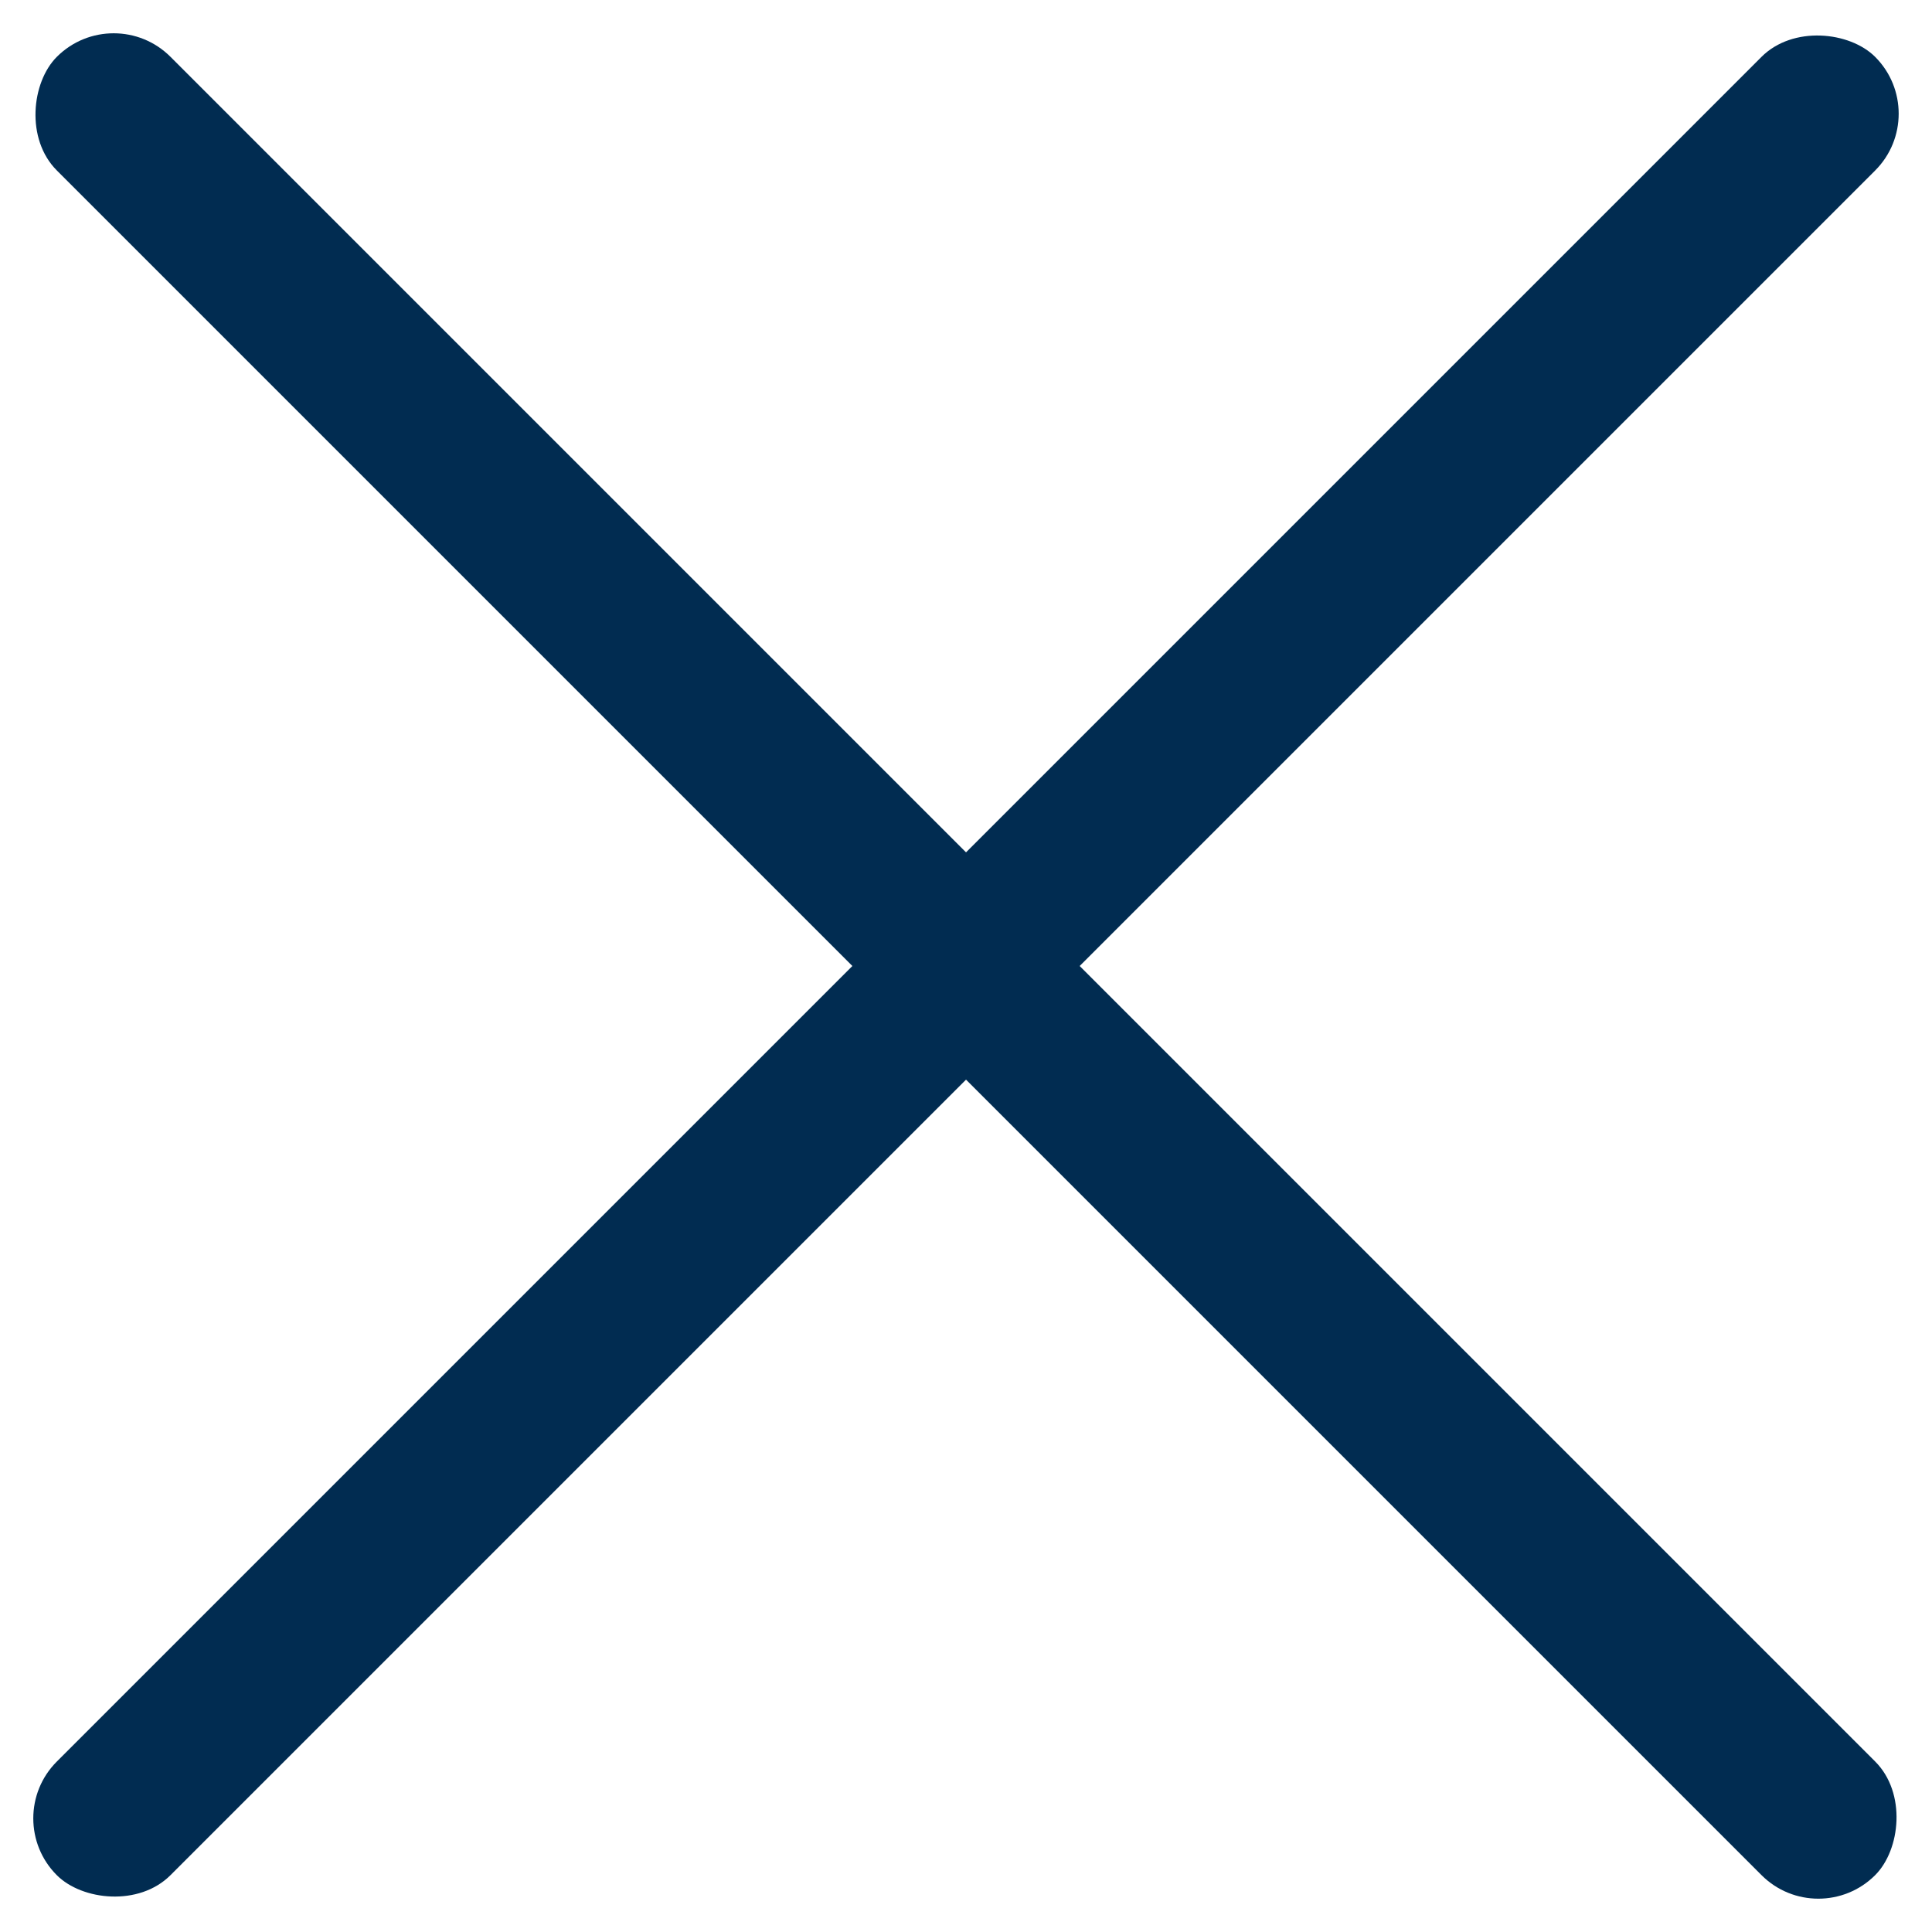 <svg xmlns="http://www.w3.org/2000/svg" width="48.084" height="48.084" viewBox="0 0 48.084 48.084">
  <g id="グループ_51" data-name="グループ 51" transform="translate(-2.958 4.042)">
    <rect id="長方形_1261" data-name="長方形 1261" width="64" height="4" rx="2" transform="translate(5.787 -4.042) rotate(45)" fill="#012c51"/>
    <rect id="長方形_1264" data-name="長方形 1264" width="64" height="4" rx="2" transform="translate(2.958 41.214) rotate(-45)" fill="#012c51"/>
  </g>
</svg>
